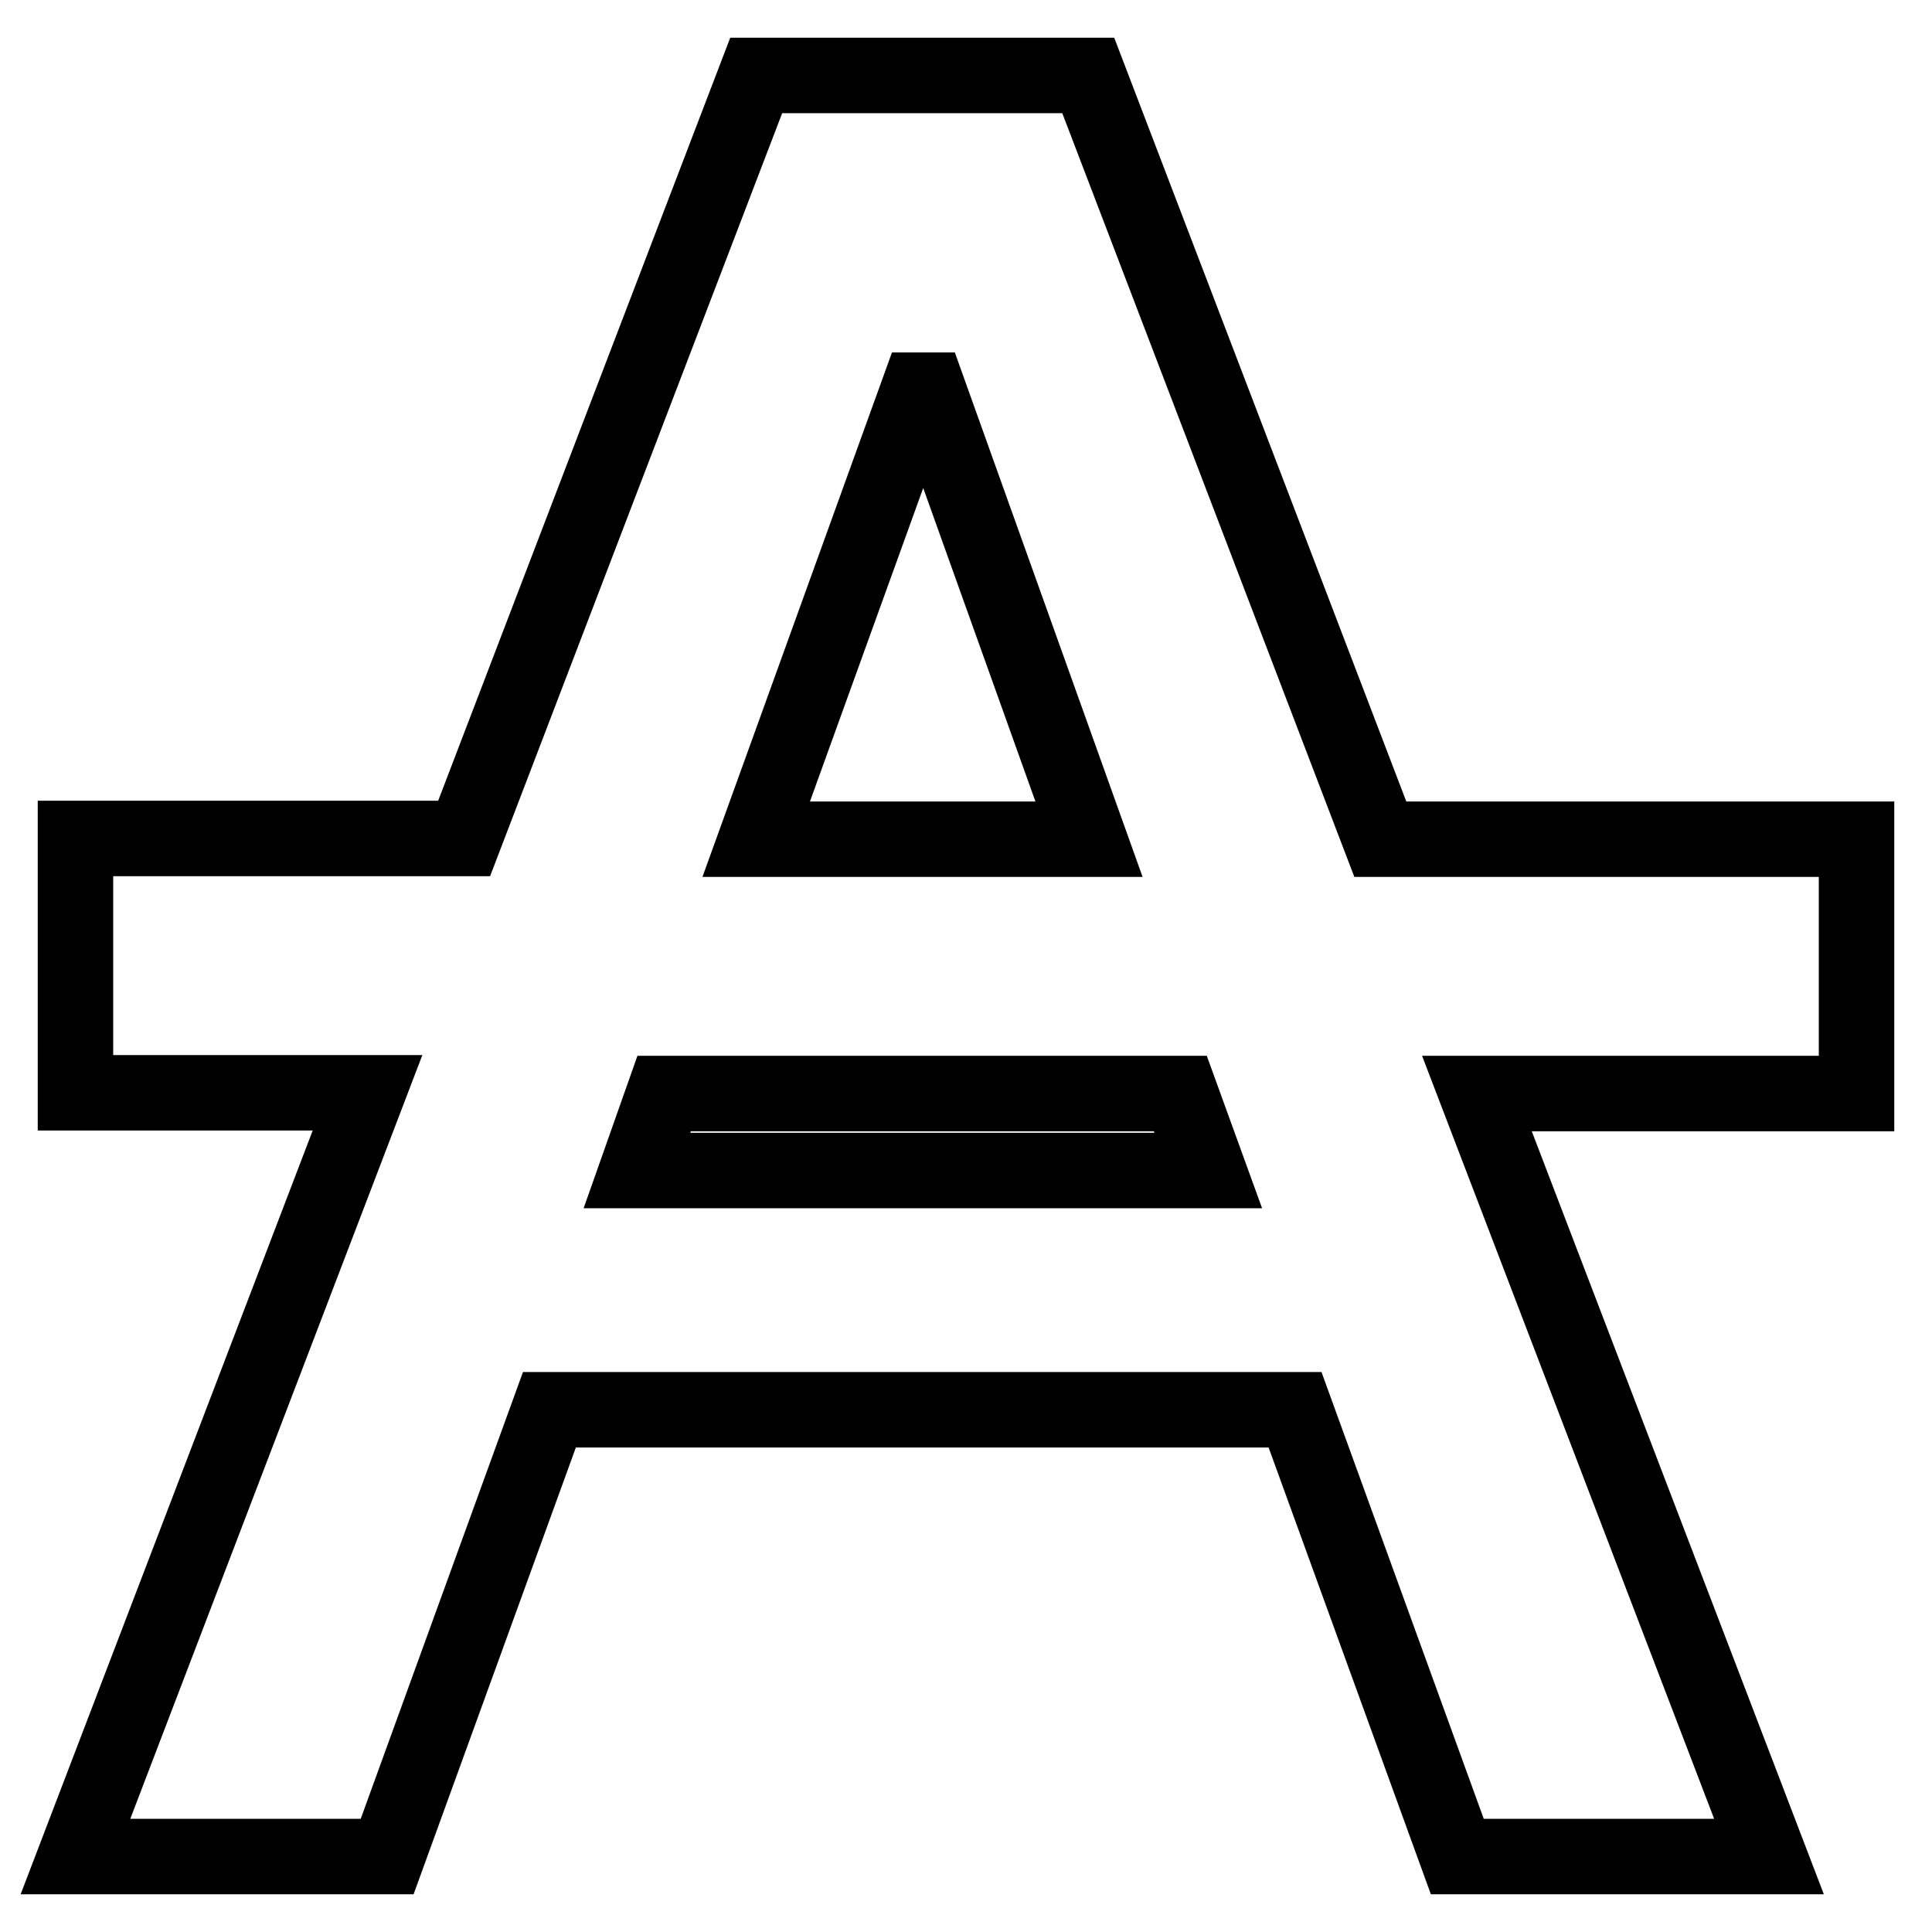 <?xml version="1.0" encoding="utf-8"?>
<!-- Svg Vector Icons : http://www.onlinewebfonts.com/icon -->
<!DOCTYPE svg PUBLIC "-//W3C//DTD SVG 1.1//EN" "http://www.w3.org/Graphics/SVG/1.1/DTD/svg11.dtd">
<svg version="1.1" xmlns="http://www.w3.org/2000/svg" xmlns:xlink="http://www.w3.org/1999/xlink" x="0px" y="0px" viewBox="0 0 256 256" enable-background="new 0 0 256 256" xml:space="preserve">
<g> <path stroke-width="10" fill-opacity="0" stroke="#000000"  d="M100.2,10L61.5,111.1H10v33.7h38.7L10,246h41.3l21.5-59.2h98.8l21.5,59.2h41.3l-38.7-101.1H246v-33.7h-63.1 L144.2,10H100.2z M121.7,51.7h1.3l21.3,59.5h-44.1L121.7,51.7z M88,144.9h68.4l3.7,10.2H84.4L88,144.9z"/></g>
</svg>